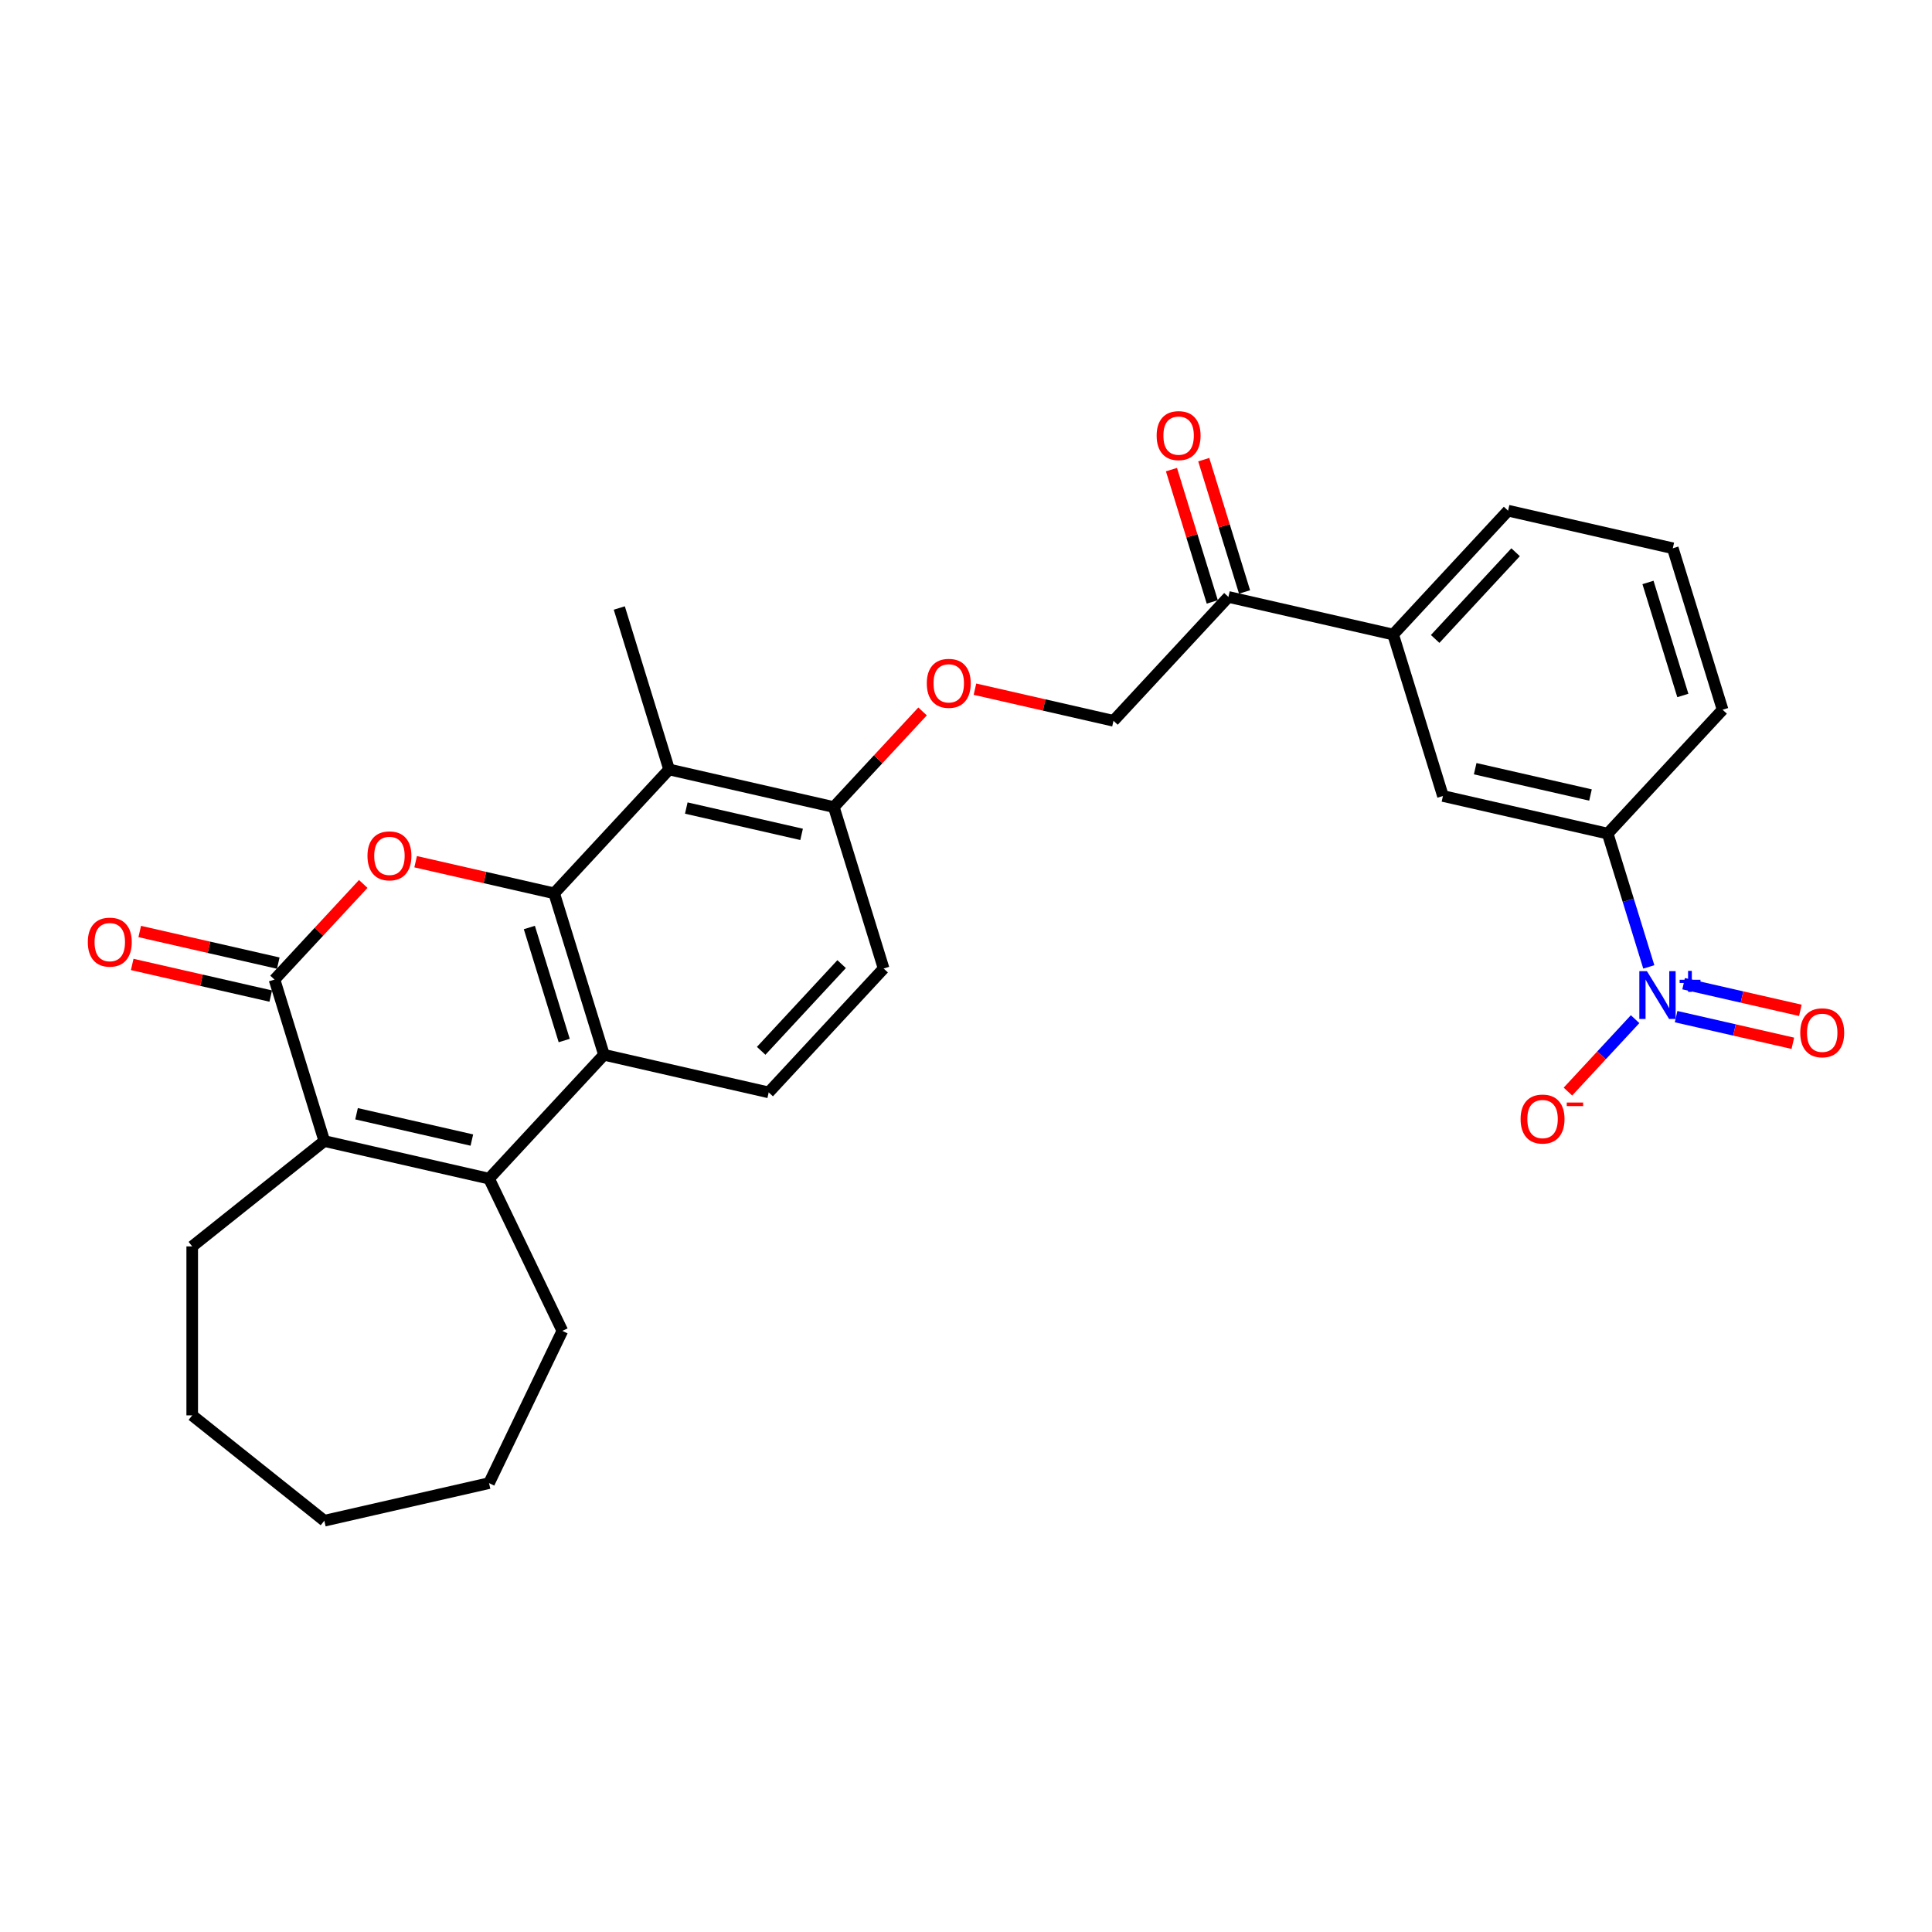 <?xml version='1.0' encoding='iso-8859-1'?>
<svg version='1.1' baseProfile='full'
              xmlns='http://www.w3.org/2000/svg'
                      xmlns:rdkit='http://www.rdkit.org/xml'
                      xmlns:xlink='http://www.w3.org/1999/xlink'
                  xml:space='preserve'
width='1000px' height='1000px' viewBox='0 0 1000 1000'>
<!-- END OF HEADER -->
<rect style='opacity:1.0;fill:#FFFFFF;stroke:none' width='1000' height='1000' x='0' y='0'> </rect>
<path class='bond-0' d='M 286.839,462.385 L 250.985,454.201' style='fill:none;fill-rule:evenodd;stroke:#000000;stroke-width:6px;stroke-linecap:butt;stroke-linejoin:miter;stroke-opacity:1' />
<path class='bond-0' d='M 250.985,454.201 L 215.13,446.018' style='fill:none;fill-rule:evenodd;stroke:#FF0000;stroke-width:6px;stroke-linecap:butt;stroke-linejoin:miter;stroke-opacity:1' />
<path class='bond-1' d='M 286.839,462.385 L 312.617,545.957' style='fill:none;fill-rule:evenodd;stroke:#000000;stroke-width:6px;stroke-linecap:butt;stroke-linejoin:miter;stroke-opacity:1' />
<path class='bond-1' d='M 273.991,480.076 L 292.036,538.576' style='fill:none;fill-rule:evenodd;stroke:#000000;stroke-width:6px;stroke-linecap:butt;stroke-linejoin:miter;stroke-opacity:1' />
<path class='bond-2' d='M 286.839,462.385 L 346.325,398.274' style='fill:none;fill-rule:evenodd;stroke:#000000;stroke-width:6px;stroke-linecap:butt;stroke-linejoin:miter;stroke-opacity:1' />
<path class='bond-3' d='M 188.019,457.533 L 165.053,482.284' style='fill:none;fill-rule:evenodd;stroke:#FF0000;stroke-width:6px;stroke-linecap:butt;stroke-linejoin:miter;stroke-opacity:1' />
<path class='bond-3' d='M 165.053,482.284 L 142.088,507.034' style='fill:none;fill-rule:evenodd;stroke:#000000;stroke-width:6px;stroke-linecap:butt;stroke-linejoin:miter;stroke-opacity:1' />
<path class='bond-4' d='M 144.035,498.508 L 108.18,490.324' style='fill:none;fill-rule:evenodd;stroke:#000000;stroke-width:6px;stroke-linecap:butt;stroke-linejoin:miter;stroke-opacity:1' />
<path class='bond-4' d='M 108.18,490.324 L 72.326,482.141' style='fill:none;fill-rule:evenodd;stroke:#FF0000;stroke-width:6px;stroke-linecap:butt;stroke-linejoin:miter;stroke-opacity:1' />
<path class='bond-4' d='M 140.142,515.561 L 104.288,507.377' style='fill:none;fill-rule:evenodd;stroke:#000000;stroke-width:6px;stroke-linecap:butt;stroke-linejoin:miter;stroke-opacity:1' />
<path class='bond-4' d='M 104.288,507.377 L 68.434,499.194' style='fill:none;fill-rule:evenodd;stroke:#FF0000;stroke-width:6px;stroke-linecap:butt;stroke-linejoin:miter;stroke-opacity:1' />
<path class='bond-5' d='M 142.088,507.034 L 167.867,590.606' style='fill:none;fill-rule:evenodd;stroke:#000000;stroke-width:6px;stroke-linecap:butt;stroke-linejoin:miter;stroke-opacity:1' />
<path class='bond-6' d='M 253.131,610.067 L 312.617,545.957' style='fill:none;fill-rule:evenodd;stroke:#000000;stroke-width:6px;stroke-linecap:butt;stroke-linejoin:miter;stroke-opacity:1' />
<path class='bond-7' d='M 253.131,610.067 L 167.867,590.606' style='fill:none;fill-rule:evenodd;stroke:#000000;stroke-width:6px;stroke-linecap:butt;stroke-linejoin:miter;stroke-opacity:1' />
<path class='bond-7' d='M 244.234,590.095 L 184.549,576.472' style='fill:none;fill-rule:evenodd;stroke:#000000;stroke-width:6px;stroke-linecap:butt;stroke-linejoin:miter;stroke-opacity:1' />
<path class='bond-8' d='M 253.131,610.067 L 291.078,688.863' style='fill:none;fill-rule:evenodd;stroke:#000000;stroke-width:6px;stroke-linecap:butt;stroke-linejoin:miter;stroke-opacity:1' />
<path class='bond-9' d='M 312.617,545.957 L 397.882,565.418' style='fill:none;fill-rule:evenodd;stroke:#000000;stroke-width:6px;stroke-linecap:butt;stroke-linejoin:miter;stroke-opacity:1' />
<path class='bond-10' d='M 167.867,590.606 L 99.49,645.135' style='fill:none;fill-rule:evenodd;stroke:#000000;stroke-width:6px;stroke-linecap:butt;stroke-linejoin:miter;stroke-opacity:1' />
<path class='bond-11' d='M 853.417,500.47 L 842.775,465.969' style='fill:none;fill-rule:evenodd;stroke:#0000FF;stroke-width:6px;stroke-linecap:butt;stroke-linejoin:miter;stroke-opacity:1' />
<path class='bond-11' d='M 842.775,465.969 L 832.133,431.469' style='fill:none;fill-rule:evenodd;stroke:#000000;stroke-width:6px;stroke-linecap:butt;stroke-linejoin:miter;stroke-opacity:1' />
<path class='bond-12' d='M 846.332,527.52 L 828.944,546.26' style='fill:none;fill-rule:evenodd;stroke:#0000FF;stroke-width:6px;stroke-linecap:butt;stroke-linejoin:miter;stroke-opacity:1' />
<path class='bond-12' d='M 828.944,546.26 L 811.556,565' style='fill:none;fill-rule:evenodd;stroke:#FF0000;stroke-width:6px;stroke-linecap:butt;stroke-linejoin:miter;stroke-opacity:1' />
<path class='bond-13' d='M 867.545,526.21 L 897.758,533.106' style='fill:none;fill-rule:evenodd;stroke:#0000FF;stroke-width:6px;stroke-linecap:butt;stroke-linejoin:miter;stroke-opacity:1' />
<path class='bond-13' d='M 897.758,533.106 L 927.971,540.002' style='fill:none;fill-rule:evenodd;stroke:#FF0000;stroke-width:6px;stroke-linecap:butt;stroke-linejoin:miter;stroke-opacity:1' />
<path class='bond-13' d='M 871.437,509.157 L 901.65,516.053' style='fill:none;fill-rule:evenodd;stroke:#0000FF;stroke-width:6px;stroke-linecap:butt;stroke-linejoin:miter;stroke-opacity:1' />
<path class='bond-13' d='M 901.65,516.053 L 931.863,522.949' style='fill:none;fill-rule:evenodd;stroke:#FF0000;stroke-width:6px;stroke-linecap:butt;stroke-linejoin:miter;stroke-opacity:1' />
<path class='bond-14' d='M 346.325,398.274 L 431.589,417.735' style='fill:none;fill-rule:evenodd;stroke:#000000;stroke-width:6px;stroke-linecap:butt;stroke-linejoin:miter;stroke-opacity:1' />
<path class='bond-14' d='M 355.222,418.246 L 414.907,431.869' style='fill:none;fill-rule:evenodd;stroke:#000000;stroke-width:6px;stroke-linecap:butt;stroke-linejoin:miter;stroke-opacity:1' />
<path class='bond-15' d='M 346.325,398.274 L 320.546,314.702' style='fill:none;fill-rule:evenodd;stroke:#000000;stroke-width:6px;stroke-linecap:butt;stroke-linejoin:miter;stroke-opacity:1' />
<path class='bond-16' d='M 832.133,431.469 L 746.869,412.008' style='fill:none;fill-rule:evenodd;stroke:#000000;stroke-width:6px;stroke-linecap:butt;stroke-linejoin:miter;stroke-opacity:1' />
<path class='bond-16' d='M 823.236,411.497 L 763.551,397.874' style='fill:none;fill-rule:evenodd;stroke:#000000;stroke-width:6px;stroke-linecap:butt;stroke-linejoin:miter;stroke-opacity:1' />
<path class='bond-17' d='M 832.133,431.469 L 891.619,367.358' style='fill:none;fill-rule:evenodd;stroke:#000000;stroke-width:6px;stroke-linecap:butt;stroke-linejoin:miter;stroke-opacity:1' />
<path class='bond-18' d='M 397.882,565.418 L 457.368,501.307' style='fill:none;fill-rule:evenodd;stroke:#000000;stroke-width:6px;stroke-linecap:butt;stroke-linejoin:miter;stroke-opacity:1' />
<path class='bond-18' d='M 393.983,543.904 L 435.623,499.026' style='fill:none;fill-rule:evenodd;stroke:#000000;stroke-width:6px;stroke-linecap:butt;stroke-linejoin:miter;stroke-opacity:1' />
<path class='bond-19' d='M 746.869,412.008 L 721.09,328.436' style='fill:none;fill-rule:evenodd;stroke:#000000;stroke-width:6px;stroke-linecap:butt;stroke-linejoin:miter;stroke-opacity:1' />
<path class='bond-20' d='M 431.589,417.735 L 454.554,392.985' style='fill:none;fill-rule:evenodd;stroke:#000000;stroke-width:6px;stroke-linecap:butt;stroke-linejoin:miter;stroke-opacity:1' />
<path class='bond-20' d='M 454.554,392.985 L 477.519,368.234' style='fill:none;fill-rule:evenodd;stroke:#FF0000;stroke-width:6px;stroke-linecap:butt;stroke-linejoin:miter;stroke-opacity:1' />
<path class='bond-21' d='M 431.589,417.735 L 457.368,501.307' style='fill:none;fill-rule:evenodd;stroke:#000000;stroke-width:6px;stroke-linecap:butt;stroke-linejoin:miter;stroke-opacity:1' />
<path class='bond-22' d='M 721.09,328.436 L 635.826,308.975' style='fill:none;fill-rule:evenodd;stroke:#000000;stroke-width:6px;stroke-linecap:butt;stroke-linejoin:miter;stroke-opacity:1' />
<path class='bond-23' d='M 721.09,328.436 L 780.576,264.325' style='fill:none;fill-rule:evenodd;stroke:#000000;stroke-width:6px;stroke-linecap:butt;stroke-linejoin:miter;stroke-opacity:1' />
<path class='bond-23' d='M 742.835,330.717 L 784.475,285.839' style='fill:none;fill-rule:evenodd;stroke:#000000;stroke-width:6px;stroke-linecap:butt;stroke-linejoin:miter;stroke-opacity:1' />
<path class='bond-24' d='M 635.826,308.975 L 576.34,373.086' style='fill:none;fill-rule:evenodd;stroke:#000000;stroke-width:6px;stroke-linecap:butt;stroke-linejoin:miter;stroke-opacity:1' />
<path class='bond-25' d='M 644.183,306.397 L 633.622,272.159' style='fill:none;fill-rule:evenodd;stroke:#000000;stroke-width:6px;stroke-linecap:butt;stroke-linejoin:miter;stroke-opacity:1' />
<path class='bond-25' d='M 633.622,272.159 L 623.061,237.921' style='fill:none;fill-rule:evenodd;stroke:#FF0000;stroke-width:6px;stroke-linecap:butt;stroke-linejoin:miter;stroke-opacity:1' />
<path class='bond-25' d='M 627.469,311.553 L 616.907,277.315' style='fill:none;fill-rule:evenodd;stroke:#000000;stroke-width:6px;stroke-linecap:butt;stroke-linejoin:miter;stroke-opacity:1' />
<path class='bond-25' d='M 616.907,277.315 L 606.346,243.076' style='fill:none;fill-rule:evenodd;stroke:#FF0000;stroke-width:6px;stroke-linecap:butt;stroke-linejoin:miter;stroke-opacity:1' />
<path class='bond-26' d='M 504.631,356.719 L 540.485,364.902' style='fill:none;fill-rule:evenodd;stroke:#FF0000;stroke-width:6px;stroke-linecap:butt;stroke-linejoin:miter;stroke-opacity:1' />
<path class='bond-26' d='M 540.485,364.902 L 576.34,373.086' style='fill:none;fill-rule:evenodd;stroke:#000000;stroke-width:6px;stroke-linecap:butt;stroke-linejoin:miter;stroke-opacity:1' />
<path class='bond-27' d='M 291.078,688.863 L 253.131,767.66' style='fill:none;fill-rule:evenodd;stroke:#000000;stroke-width:6px;stroke-linecap:butt;stroke-linejoin:miter;stroke-opacity:1' />
<path class='bond-28' d='M 99.49,645.135 L 99.49,732.592' style='fill:none;fill-rule:evenodd;stroke:#000000;stroke-width:6px;stroke-linecap:butt;stroke-linejoin:miter;stroke-opacity:1' />
<path class='bond-29' d='M 891.619,367.358 L 865.841,283.786' style='fill:none;fill-rule:evenodd;stroke:#000000;stroke-width:6px;stroke-linecap:butt;stroke-linejoin:miter;stroke-opacity:1' />
<path class='bond-29' d='M 871.038,359.978 L 852.993,301.478' style='fill:none;fill-rule:evenodd;stroke:#000000;stroke-width:6px;stroke-linecap:butt;stroke-linejoin:miter;stroke-opacity:1' />
<path class='bond-30' d='M 780.576,264.325 L 865.841,283.786' style='fill:none;fill-rule:evenodd;stroke:#000000;stroke-width:6px;stroke-linecap:butt;stroke-linejoin:miter;stroke-opacity:1' />
<path class='bond-31' d='M 253.131,767.66 L 167.867,787.121' style='fill:none;fill-rule:evenodd;stroke:#000000;stroke-width:6px;stroke-linecap:butt;stroke-linejoin:miter;stroke-opacity:1' />
<path class='bond-32' d='M 99.49,732.592 L 167.867,787.121' style='fill:none;fill-rule:evenodd;stroke:#000000;stroke-width:6px;stroke-linecap:butt;stroke-linejoin:miter;stroke-opacity:1' />
<path  class='atom-1' d='M 190.205 442.994
Q 190.205 437.047, 193.144 433.723
Q 196.082 430.4, 201.574 430.4
Q 207.067 430.4, 210.005 433.723
Q 212.944 437.047, 212.944 442.994
Q 212.944 449.011, 209.97 452.439
Q 206.997 455.832, 201.574 455.832
Q 196.117 455.832, 193.144 452.439
Q 190.205 449.046, 190.205 442.994
M 201.574 453.034
Q 205.353 453.034, 207.382 450.515
Q 209.446 447.961, 209.446 442.994
Q 209.446 438.131, 207.382 435.682
Q 205.353 433.199, 201.574 433.199
Q 197.796 433.199, 195.732 435.647
Q 193.703 438.096, 193.703 442.994
Q 193.703 447.996, 195.732 450.515
Q 197.796 453.034, 201.574 453.034
' fill='#FF0000'/>
<path  class='atom-6' d='M 852.437 502.657
L 860.553 515.775
Q 861.357 517.069, 862.652 519.413
Q 863.946 521.757, 864.016 521.897
L 864.016 502.657
L 867.304 502.657
L 867.304 527.424
L 863.911 527.424
L 855.2 513.081
Q 854.186 511.402, 853.101 509.478
Q 852.052 507.554, 851.737 506.959
L 851.737 527.424
L 848.519 527.424
L 848.519 502.657
L 852.437 502.657
' fill='#0000FF'/>
<path  class='atom-6' d='M 869.382 507.121
L 873.746 507.121
L 873.746 502.526
L 875.686 502.526
L 875.686 507.121
L 880.165 507.121
L 880.165 508.783
L 875.686 508.783
L 875.686 513.401
L 873.746 513.401
L 873.746 508.783
L 869.382 508.783
L 869.382 507.121
' fill='#0000FF'/>
<path  class='atom-13' d='M 787.056 579.221
Q 787.056 573.274, 789.995 569.951
Q 792.933 566.627, 798.426 566.627
Q 803.918 566.627, 806.856 569.951
Q 809.795 573.274, 809.795 579.221
Q 809.795 585.238, 806.821 588.666
Q 803.848 592.06, 798.426 592.06
Q 792.968 592.06, 789.995 588.666
Q 787.056 585.273, 787.056 579.221
M 798.426 589.261
Q 802.204 589.261, 804.233 586.742
Q 806.297 584.189, 806.297 579.221
Q 806.297 574.358, 804.233 571.91
Q 802.204 569.426, 798.426 569.426
Q 794.647 569.426, 792.583 571.875
Q 790.554 574.323, 790.554 579.221
Q 790.554 584.224, 792.583 586.742
Q 794.647 589.261, 798.426 589.261
' fill='#FF0000'/>
<path  class='atom-13' d='M 810.949 570.67
L 819.423 570.67
L 819.423 572.517
L 810.949 572.517
L 810.949 570.67
' fill='#FF0000'/>
<path  class='atom-15' d='M 931.807 534.571
Q 931.807 528.624, 934.745 525.301
Q 937.684 521.978, 943.176 521.978
Q 948.668 521.978, 951.607 525.301
Q 954.545 528.624, 954.545 534.571
Q 954.545 540.589, 951.572 544.017
Q 948.598 547.41, 943.176 547.41
Q 937.719 547.41, 934.745 544.017
Q 931.807 540.624, 931.807 534.571
M 943.176 544.612
Q 946.954 544.612, 948.983 542.093
Q 951.047 539.539, 951.047 534.571
Q 951.047 529.709, 948.983 527.26
Q 946.954 524.776, 943.176 524.776
Q 939.398 524.776, 937.334 527.225
Q 935.305 529.674, 935.305 534.571
Q 935.305 539.574, 937.334 542.093
Q 939.398 544.612, 943.176 544.612
' fill='#FF0000'/>
<path  class='atom-16' d='M 45.455 487.643
Q 45.455 481.696, 48.393 478.373
Q 51.332 475.049, 56.824 475.049
Q 62.316 475.049, 65.255 478.373
Q 68.193 481.696, 68.193 487.643
Q 68.193 493.66, 65.22 497.089
Q 62.246 500.482, 56.824 500.482
Q 51.367 500.482, 48.393 497.089
Q 45.455 493.695, 45.455 487.643
M 56.824 497.683
Q 60.602 497.683, 62.631 495.165
Q 64.695 492.611, 64.695 487.643
Q 64.695 482.781, 62.631 480.332
Q 60.602 477.848, 56.824 477.848
Q 53.046 477.848, 50.982 480.297
Q 48.953 482.746, 48.953 487.643
Q 48.953 492.646, 50.982 495.165
Q 53.046 497.683, 56.824 497.683
' fill='#FF0000'/>
<path  class='atom-17' d='M 479.706 353.695
Q 479.706 347.747, 482.644 344.424
Q 485.583 341.101, 491.075 341.101
Q 496.568 341.101, 499.506 344.424
Q 502.445 347.747, 502.445 353.695
Q 502.445 359.712, 499.471 363.14
Q 496.498 366.533, 491.075 366.533
Q 485.618 366.533, 482.644 363.14
Q 479.706 359.747, 479.706 353.695
M 491.075 363.735
Q 494.853 363.735, 496.882 361.216
Q 498.946 358.662, 498.946 353.695
Q 498.946 348.832, 496.882 346.383
Q 494.853 343.899, 491.075 343.899
Q 487.297 343.899, 485.233 346.348
Q 483.204 348.797, 483.204 353.695
Q 483.204 358.697, 485.233 361.216
Q 487.297 363.735, 491.075 363.735
' fill='#FF0000'/>
<path  class='atom-20' d='M 598.678 225.473
Q 598.678 219.526, 601.616 216.203
Q 604.555 212.879, 610.047 212.879
Q 615.54 212.879, 618.478 216.203
Q 621.417 219.526, 621.417 225.473
Q 621.417 231.49, 618.443 234.919
Q 615.47 238.312, 610.047 238.312
Q 604.59 238.312, 601.616 234.919
Q 598.678 231.525, 598.678 225.473
M 610.047 235.513
Q 613.825 235.513, 615.854 232.995
Q 617.918 230.441, 617.918 225.473
Q 617.918 220.611, 615.854 218.162
Q 613.825 215.678, 610.047 215.678
Q 606.269 215.678, 604.205 218.127
Q 602.176 220.576, 602.176 225.473
Q 602.176 230.476, 604.205 232.995
Q 606.269 235.513, 610.047 235.513
' fill='#FF0000'/>
</svg>
